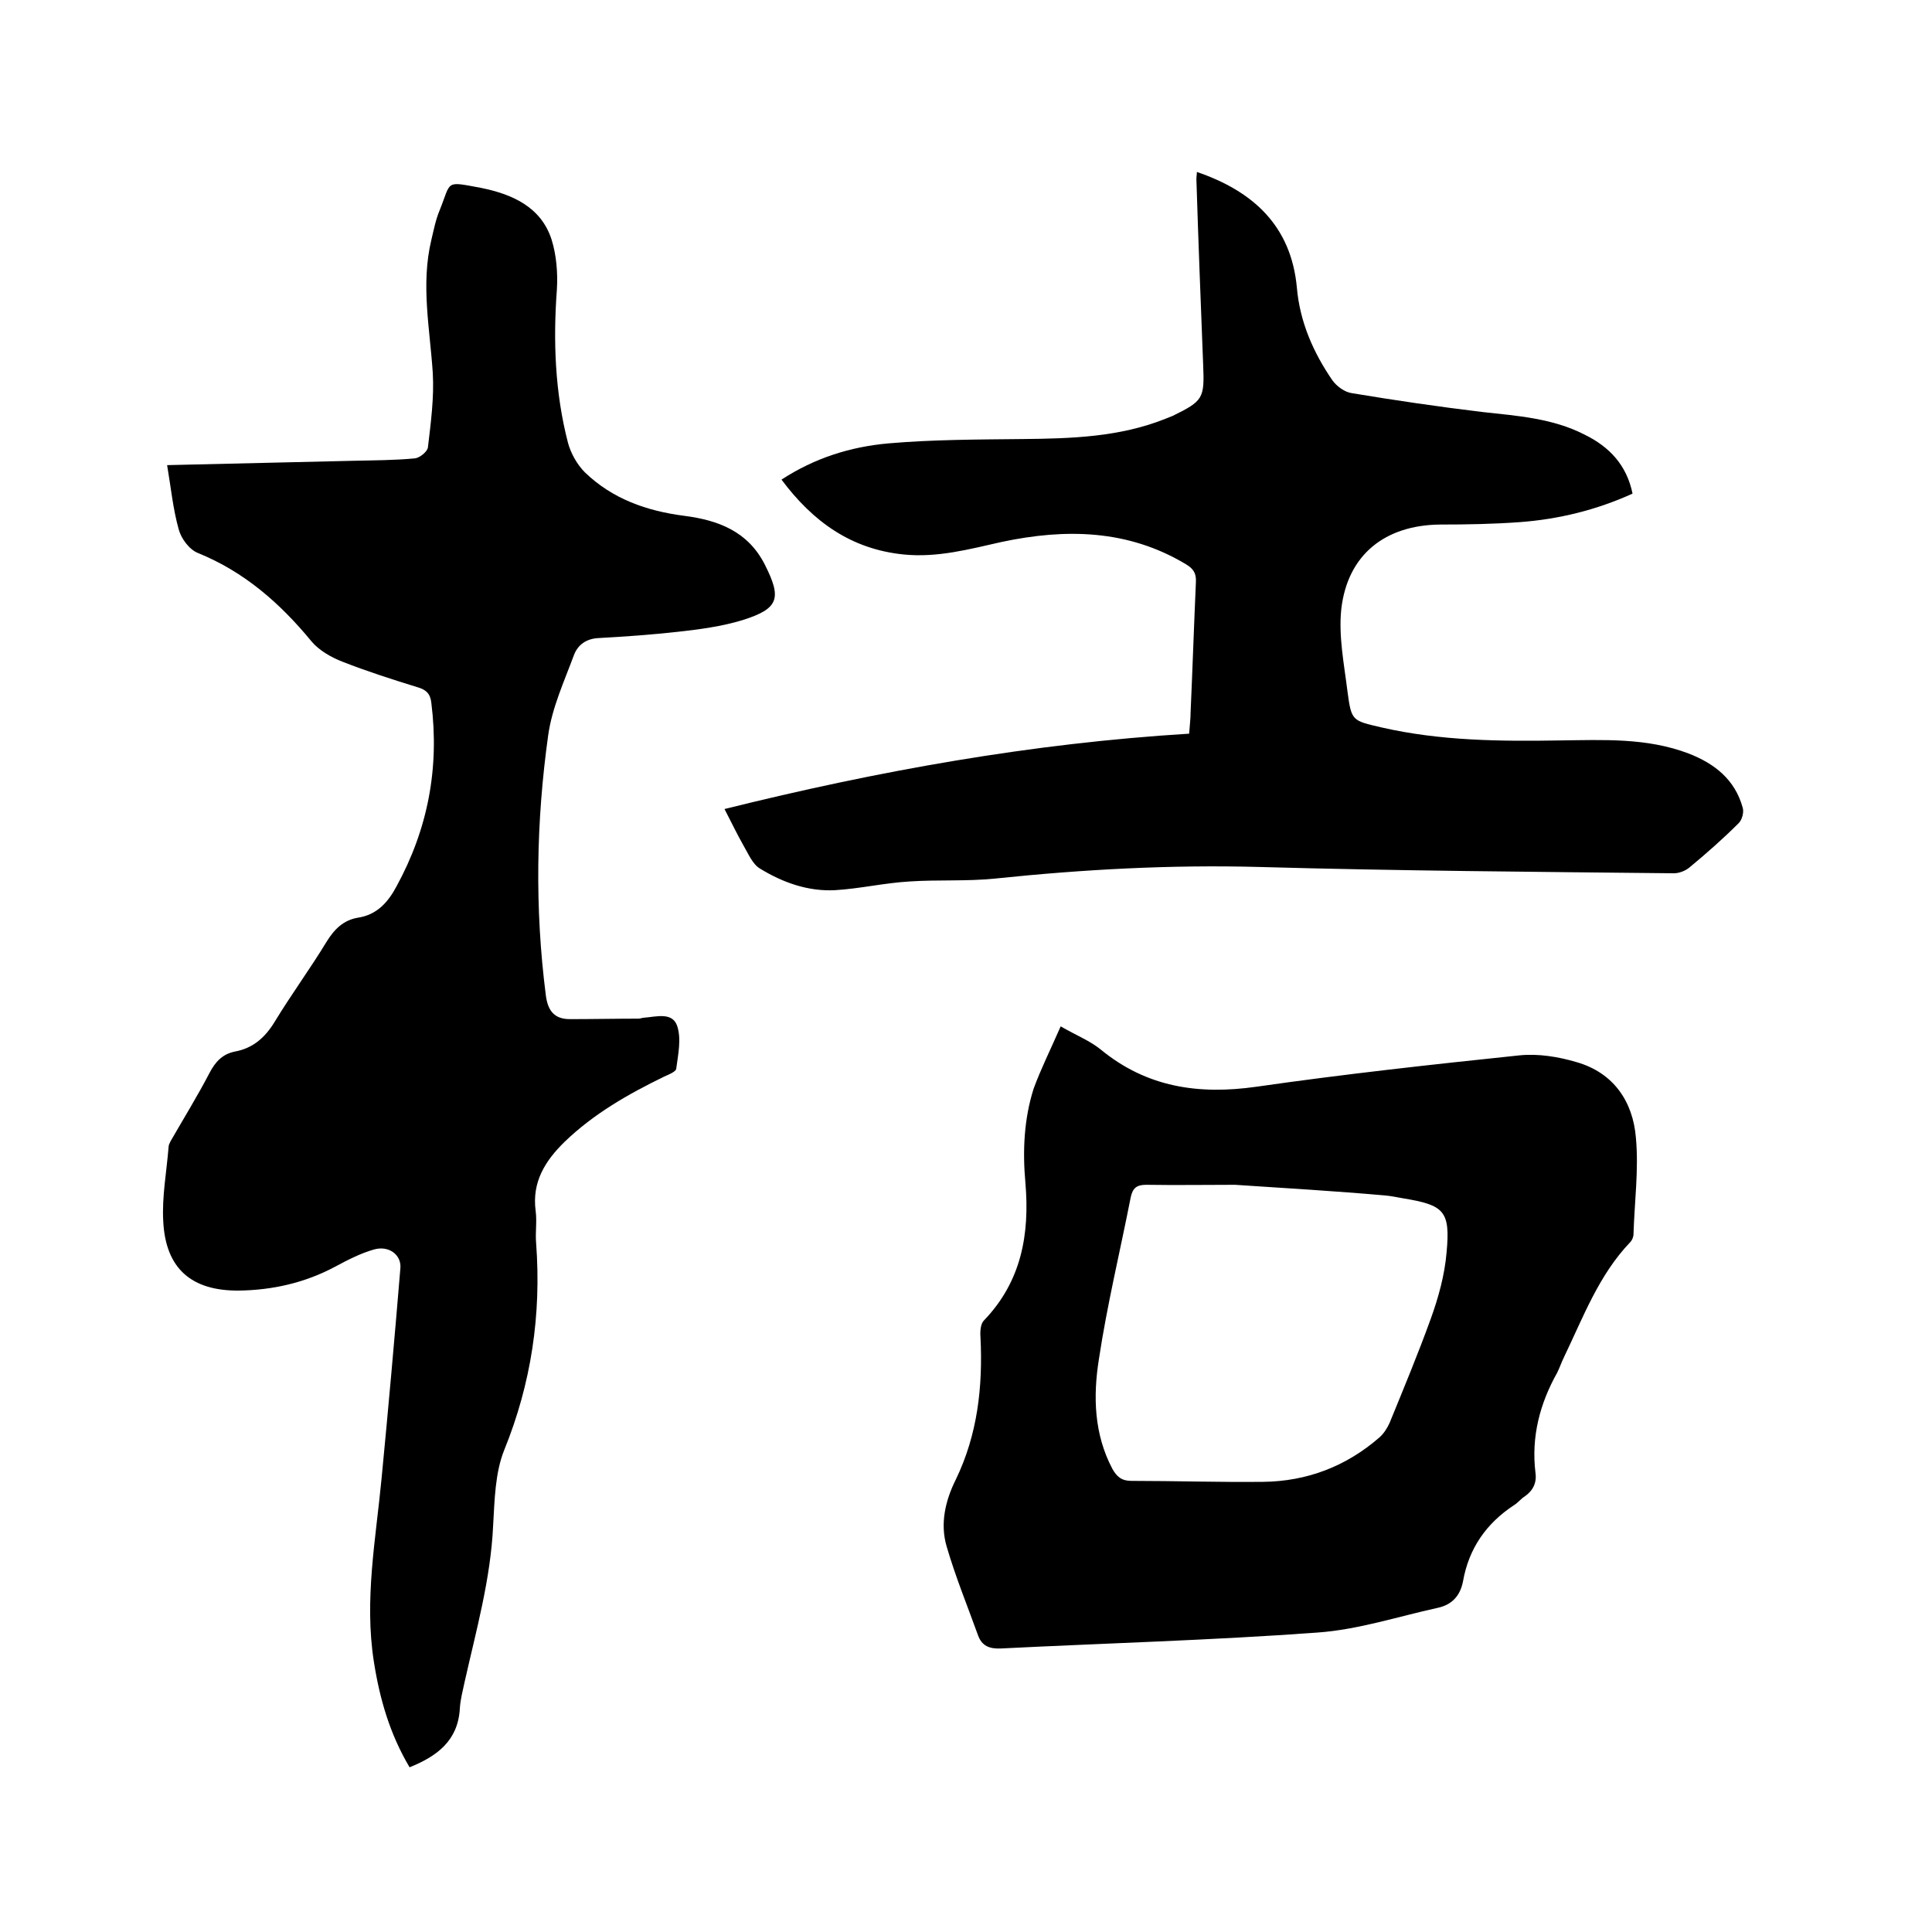 <svg enable-background="new 0 0 400 400" viewBox="0 0 400 400" xmlns="http://www.w3.org/2000/svg"><path d="m34.6 96.3c13.5-.3 26.1-.6 38.6-.9 4.2-.1 8.5-.1 12.7-.5 1-.1 2.6-1.4 2.7-2.3.6-5.1 1.3-10.3 1-15.4-.6-9.2-2.5-18.3-.3-27.5.5-2.1.9-4.2 1.7-6.1 2.5-6.2 1-6.1 8.6-4.7 6.4 1.3 12.4 3.9 14.6 10.7 1 3.2 1.3 6.9 1.1 10.3-.8 10.7-.4 21.4 2.3 31.8.6 2.2 1.9 4.5 3.5 6.1 5.7 5.5 12.8 8 20.6 9 7 .9 13.1 3.2 16.6 10 3.6 7.1 3 9.2-4.6 11.6-4.3 1.3-8.8 1.9-13.3 2.4-5.4.6-10.9 1-16.4 1.3-2.6.1-4.4 1.4-5.2 3.6-2 5.4-4.5 10.8-5.3 16.5-2.5 17.9-2.8 35.8-.5 53.8.4 3.2 1.7 5 5 5 4.7 0 9.5-.1 14.2-.1.4 0 .8-.2 1.2-.2 2.5-.2 5.8-1.2 6.8 1.7.9 2.7.2 5.9-.2 8.9-.1.6-1.6 1.2-2.5 1.6-7.4 3.6-14.6 7.7-20.6 13.5-4 3.9-6.8 8.3-6 14.3.3 2.2-.1 4.5.1 6.7 1.1 14.8-1 29-6.6 42.8-1.9 4.7-2 10.4-2.3 15.6-.5 11.1-3.5 21.7-5.9 32.4-.4 1.9-.9 3.7-1 5.6-.4 6.6-4.7 9.8-10.4 12.1-4.1-6.9-6.2-14.2-7.4-21.9-2-12.8.4-25.3 1.6-37.9 1.4-14.5 2.7-29.1 3.9-43.6.2-2.7-2.4-4.7-5.5-3.8-2.8.8-5.5 2.2-8.1 3.6-6.2 3.3-12.9 4.8-19.8 4.9-9.8.1-15.2-4.5-15.7-14.3-.3-5.1.7-10.3 1.1-15.4 0-.4.2-.8.4-1.2 2.7-4.7 5.6-9.4 8.1-14.2 1.2-2.3 2.7-3.9 5.3-4.4 3.7-.7 6.2-2.9 8.2-6.2 3.4-5.6 7.3-10.9 10.7-16.5 1.6-2.6 3.5-4.5 6.5-5 4-.6 6.3-3.3 8-6.5 6.5-11.9 8.9-24.5 7.2-38-.2-1.9-1.1-2.7-2.8-3.2-5.2-1.6-10.5-3.3-15.6-5.3-2.3-.9-4.8-2.3-6.4-4.2-6.5-7.9-13.9-14.4-23.5-18.3-1.8-.7-3.5-3-4-4.9-1.2-4.3-1.6-8.6-2.4-13.3z"/><path d="m338 102.2c-7.5 3.4-15.3 5.3-23.3 5.9-5.5.4-11 .5-16.5.5-11.4.1-19.2 6.2-20.5 17.5-.6 5.6.6 11.5 1.3 17.2.8 6 1 5.9 7 7.3 12.2 2.8 24.6 2.9 36.9 2.7 9-.1 18-.6 26.7 2.7 5.4 2.1 9.6 5.4 11.2 11.2.3.9-.1 2.5-.8 3.2-3.2 3.2-6.6 6.2-10.1 9.1-.9.8-2.4 1.4-3.7 1.3-28.5-.3-56.9-.5-85.4-1.3-18.4-.5-36.6.5-54.8 2.4-5.9.6-11.8.2-17.7.6-5.2.3-10.3 1.5-15.4 1.8-5.6.3-10.9-1.6-15.6-4.5-1.5-.9-2.4-3.1-3.4-4.8-1.3-2.3-2.4-4.6-3.9-7.5 31.8-7.9 63.5-13.6 96.2-15.6.1-1.6.3-3 .3-4.4.4-9 .7-18 1.1-27 .1-1.9-.6-2.8-2.1-3.7-12-7.2-24.9-7.4-38.1-4.6-6.7 1.5-13.3 3.3-20.3 2.6-10.9-1.1-18.8-6.8-25.3-15.5 6.9-4.5 14.3-6.8 22.1-7.5 9.2-.8 18.6-.8 27.8-.9 10.1-.1 20.1-.4 29.6-4.2l1.5-.6c6.3-3.1 6.6-3.6 6.3-10.6-.5-12.8-1-25.6-1.4-38.4 0-.5.1-1 .1-1.5 11.7 4 19.5 11.2 20.7 23.9.6 7.1 3.4 13.5 7.4 19.3.9 1.2 2.5 2.4 4 2.6 9 1.5 17.9 2.8 27 3.9 7.3.8 14.6 1.3 21.2 4.7 5.1 2.5 8.7 6.3 9.9 12.2z"/><path d="m219.6 212.5c3.3 1.9 6.1 3 8.3 4.8 9.5 7.8 20.2 9.4 32.2 7.7 18.1-2.6 36.3-4.6 54.5-6.5 3.9-.4 8.1.3 11.8 1.4 7.7 2.2 11.7 8.2 12.3 15.7.6 6.6-.3 13.2-.5 19.9 0 .6-.3 1.3-.7 1.7-6.5 6.8-9.7 15.5-13.7 23.8-.5 1-.9 2.2-1.4 3.2-3.6 6.4-5.4 13.3-4.5 20.7.3 2.1-.5 3.7-2.2 4.9-.8.5-1.4 1.3-2.2 1.8-5.8 3.8-9.4 9-10.6 15.8-.6 3.1-2.4 4.9-5.3 5.5-8.2 1.8-16.4 4.5-24.8 5.1-21.8 1.6-43.7 2.2-65.6 3.3-2.3.1-3.9-.5-4.7-2.7-2.2-6.1-4.7-12.2-6.5-18.4-1.4-4.7-.3-9.5 1.9-13.9 4.5-9.3 5.6-19.2 5.1-29.4-.1-1.2 0-2.8.7-3.5 7.8-8.1 9.5-17.9 8.6-28.5-.6-6.6-.3-13.2 1.7-19.5 1.5-4.1 3.5-8.1 5.6-12.9zm36.1 32.8c-5.9 0-12.1.1-18.4 0-2 0-2.8.7-3.2 2.6-2.2 11.2-4.9 22.3-6.6 33.6-1.2 7.6-1 15.4 2.8 22.6.9 1.6 1.9 2.5 3.9 2.5 9.1 0 18.2.3 27.3.2s17.2-3.2 24.1-9.2c.9-.8 1.6-1.9 2.1-3 2.9-7.1 5.9-14.3 8.5-21.5 1.6-4.4 2.9-9.1 3.3-13.8.8-8.6-.5-9.8-9-11.2-1.2-.2-2.5-.5-3.8-.6-10.2-.9-20.4-1.5-31-2.2z"/></svg>